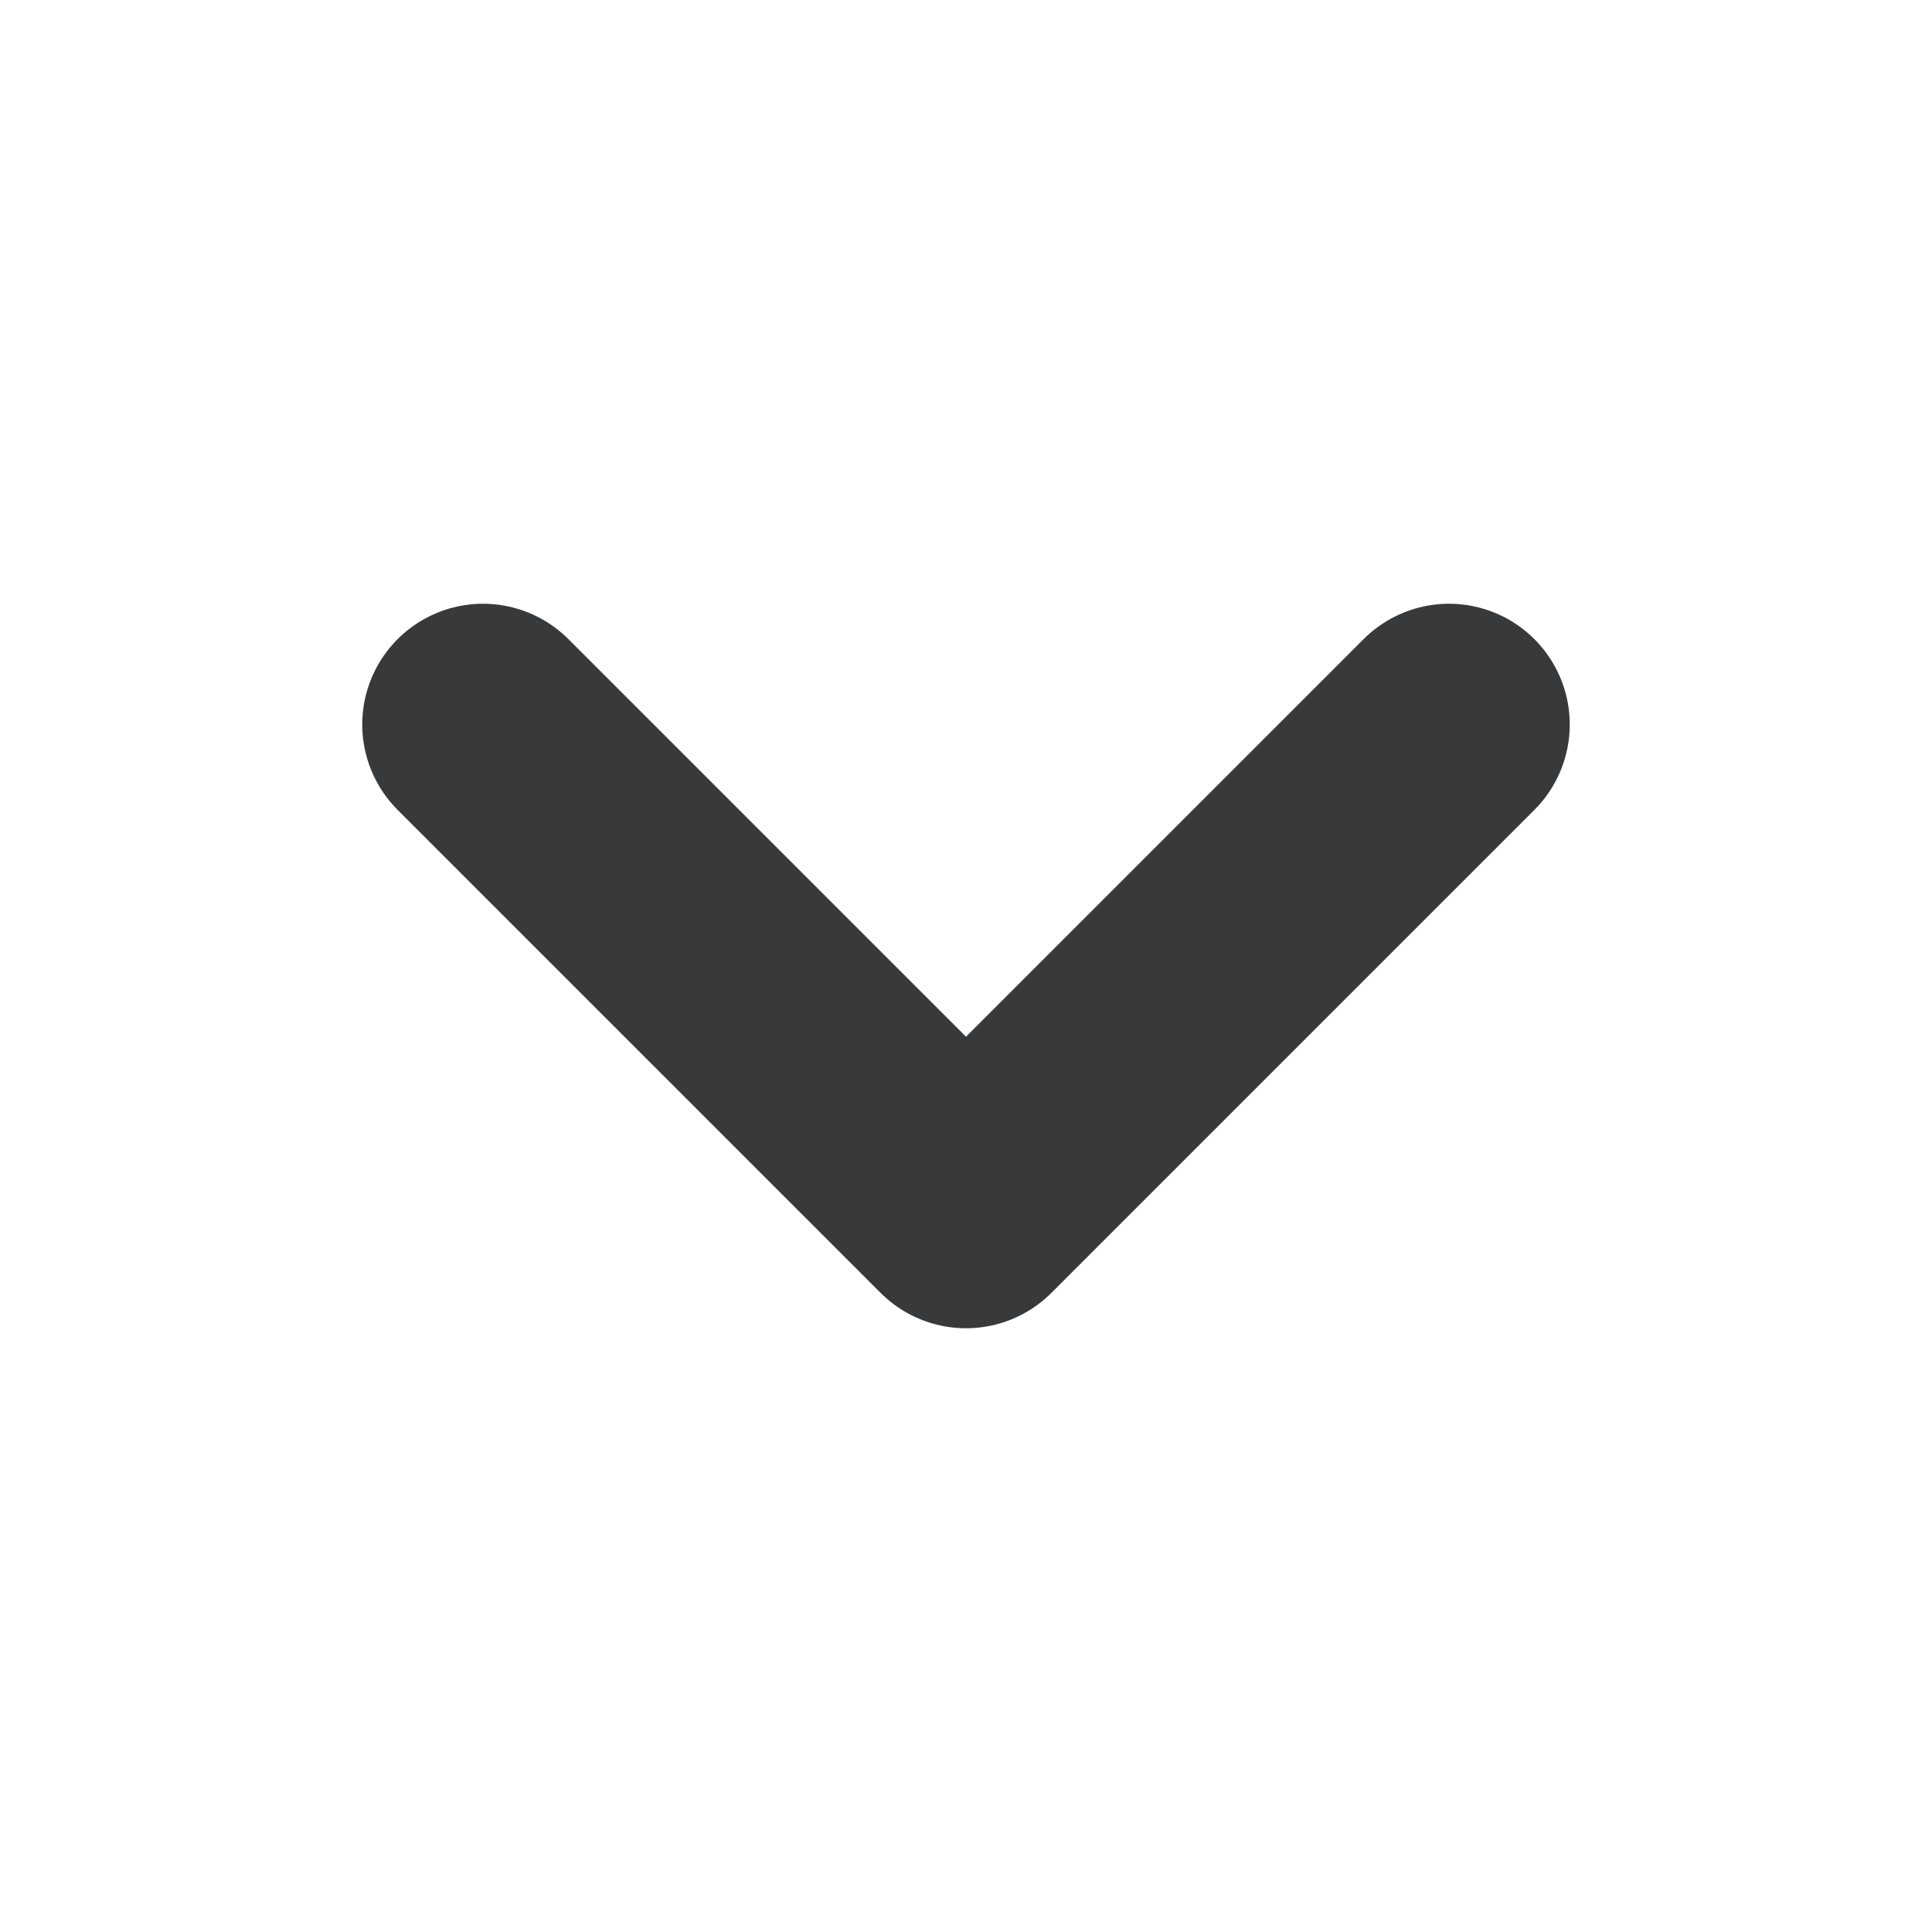 <svg width="12" height="12" viewBox="0 0 12 12" fill="none" xmlns="http://www.w3.org/2000/svg">
<path d="M3 4.5L6 7.5L9 4.5" stroke="#38393A" stroke-width="1.5" stroke-linecap="round" stroke-linejoin="round"/>
</svg>
